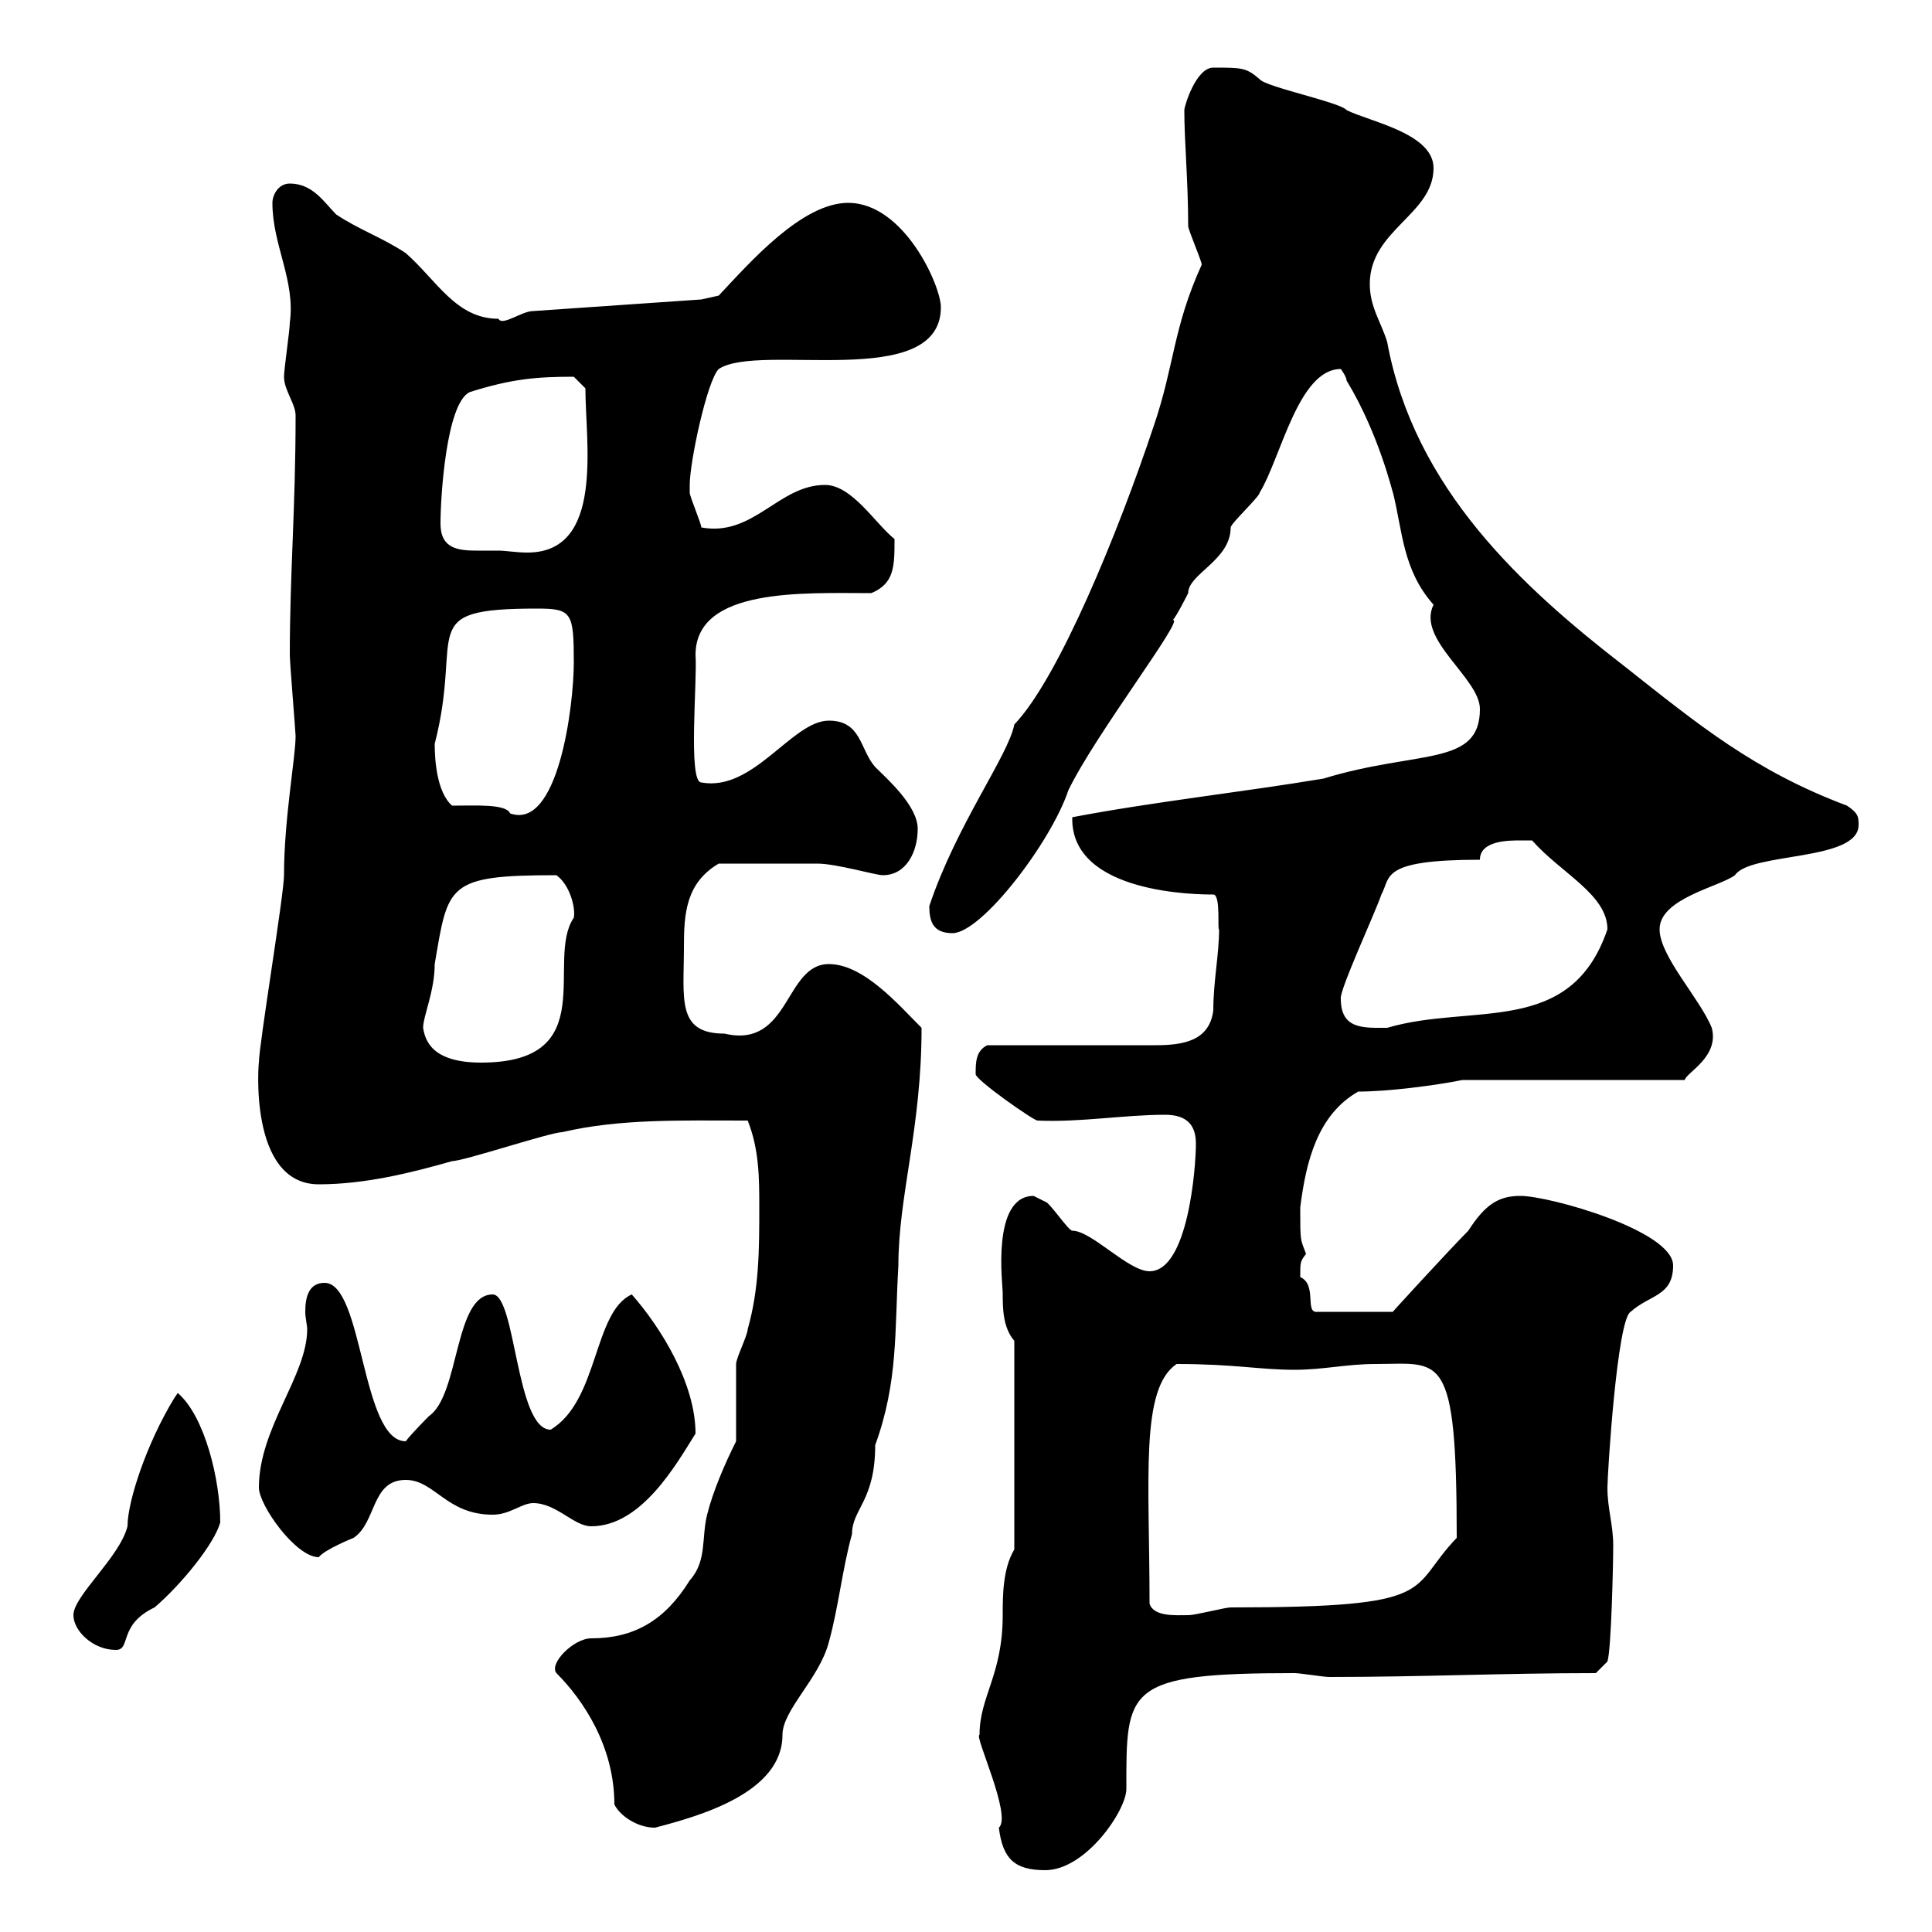 <svg xmlns="http://www.w3.org/2000/svg" xmlns:xlink="http://www.w3.org/1999/xlink" width="300" height="300"><path d="M152.10 269.40C151.20 269.40 157.20 282 155.10 283.80C155.70 288.60 157.50 290.40 162.30 290.40C168.60 290.40 174.90 281.10 174.90 277.80C174.90 262.20 174.60 259.80 201 259.80C201.90 259.80 205.50 260.40 206.40 260.40C220.80 260.40 233.40 259.80 247.80 259.80L249.60 258C250.20 256.20 250.50 242.70 250.50 240C250.50 236.70 249.60 234.30 249.60 231C249.60 228.90 251.10 204.90 253.20 203.70C256.20 201 259.80 201.30 259.80 196.50C259.80 191.10 240.60 185.70 236.10 185.70C232.80 185.70 230.70 186.90 228 191.10C225.30 193.80 215.10 204.90 216.30 203.70L204.60 203.70C202.50 204 204.60 199.50 201.90 198.30C201.90 195.90 201.90 195.90 202.80 194.70C201.90 192.30 201.90 192.90 201.90 187.50C202.80 180.30 204.60 173.10 210.90 169.50C215.40 169.50 222.60 168.60 227.10 167.70L261.60 167.70C261.90 166.50 267 164.10 265.80 159.60C264 155.10 257.70 148.50 257.70 144.30C257.70 139.50 267 137.70 269.40 135.90C271.80 132.30 288.60 133.80 288.60 128.10C288.60 126.90 288.60 126.30 286.80 125.10C272.40 119.70 263.70 112.50 252.30 103.50C236.40 91.20 219.60 75.90 215.40 53.10C214.50 50.10 212.70 47.70 212.70 44.10C212.70 35.70 222.60 33.30 222.60 26.10C222.60 20.70 212.70 18.90 209.10 17.10C208.20 15.90 196.50 13.50 195.60 12.30C193.50 10.50 192.90 10.50 188.40 10.50C185.70 10.50 183.90 16.50 183.90 17.10C183.90 21.90 184.50 28.20 184.50 35.10C184.50 35.70 186.60 40.50 186.60 41.10C182.10 51 182.40 56.70 179.10 66.30C173.70 82.50 164.40 105.30 157.50 112.50C156.60 117.30 148.50 128.10 144.30 140.70C144.30 143.10 144.90 144.90 147.90 144.90C152.40 144.90 163.20 130.80 165.90 122.70C170.10 114 184.20 95.70 182.10 96.30C182.70 95.70 184.50 92.10 184.50 92.10C184.50 89.10 191.10 87 191.10 81.90C191.10 81.30 195.60 77.10 195.60 76.50C198.90 71.10 201.60 57.30 208.20 57.30C208.20 57.30 209.10 58.50 209.10 59.10C214.20 67.50 216.30 76.80 216.30 76.50C217.80 82.50 217.80 88.50 222.60 93.90C219.90 99.30 229.80 105.30 229.80 110.10C229.80 119.10 220.20 116.40 205.50 120.90C192.90 123 179.10 124.50 166.50 126.90C166.20 138.90 186.30 138.90 188.40 138.90C189.60 138.90 189 144.60 189.30 144.30C189.30 148.20 188.40 152.40 188.40 156.90C187.80 161.70 183.60 162.30 179.40 162.30C176.70 162.30 159.30 162.30 153.30 162.30C151.50 163.20 151.50 165 151.50 166.80C151.50 167.70 160.50 174 161.10 174C167.70 174.30 174.60 173.10 180.90 173.10C184.50 173.10 185.70 174.90 185.70 177.60C185.70 181.20 184.50 197.40 178.50 197.40C175.20 197.40 169.50 191.10 166.50 191.10C165.90 191.10 162.90 186.60 162.30 186.60C162.30 186.60 160.50 185.70 160.50 185.70C153.90 185.70 155.70 199.50 155.70 200.70C155.70 203.10 155.70 206.10 157.50 208.20L157.50 240.60C155.70 243.60 155.70 247.80 155.70 250.80C155.70 260.10 152.10 263.40 152.10 269.40ZM95.40 280.20C96.30 282 99 283.80 101.70 283.80C108.60 282 121.50 278.40 121.50 269.40C121.50 265.50 127.20 260.70 128.70 255C130.20 249.60 130.80 243.60 132.30 238.20C132.30 234.30 135.90 233.10 135.90 224.40C139.50 214.50 138.90 206.70 139.50 196.50C139.50 185.70 143.10 175.20 143.10 159.60C139.50 156 134.10 149.70 128.70 149.70C121.80 149.70 122.70 162.90 112.50 160.50C105 160.50 106.20 155.10 106.20 147C106.20 141.90 106.50 137.10 111.60 134.10C116.10 134.10 124.20 134.10 126.90 134.10C129.90 134.10 135.90 135.90 137.10 135.90C140.70 135.90 142.50 132.30 142.50 128.70C142.50 125.10 137.70 120.90 135.90 119.10C133.50 116.40 133.80 111.90 128.70 111.90C123 111.90 117 123 108.90 121.50C106.80 121.50 108.30 105.60 108 101.70C108 91.20 124.80 92.10 135.30 92.10C138.90 90.60 138.90 87.90 138.90 83.70C135.90 81.30 132.30 75.30 128.10 75.30C120.90 75.30 117 83.40 108.90 81.90C108.90 81.30 107.10 77.10 107.10 76.50C107.10 76.50 107.10 75.30 107.10 75.30C107.10 71.70 109.80 59.10 111.60 57.30C117.90 53.10 146.10 60.90 146.10 47.70C146.10 44.40 140.40 31.50 131.70 31.50C124.50 31.50 116.40 40.80 111.60 45.90L108.90 46.50L82.80 48.30C81 48.30 78 50.70 77.40 49.50C70.80 49.50 67.80 43.50 63 39.30C59.40 36.90 55.80 35.70 52.20 33.30C50.40 31.50 48.60 28.50 45 28.50C43.20 28.50 42.30 30.30 42.30 31.50C42.30 38.10 45.90 43.50 45 50.10C45 51.30 44.10 57.30 44.10 58.50C44.10 60.60 45.90 62.70 45.90 64.50C45.90 78.90 45 89.10 45 101.70C45 102.90 45.90 113.70 45.90 114.30C45.90 117.60 44.10 127.20 44.10 135.90C44.10 138.90 40.20 162.30 40.20 165C40.20 164.40 38.40 183.90 49.50 183.90C56.70 183.90 63.90 182.10 70.20 180.30C72 180.30 85.50 175.80 87.30 175.80C96.30 173.70 105.60 174 116.10 174C117.90 178.50 117.90 183 117.90 187.50C117.90 193.80 117.90 200.10 116.10 206.40C116.10 207.30 114.30 210.90 114.30 211.80C114.30 213.60 114.30 222 114.30 223.80C112.50 227.40 110.70 231.60 109.80 235.20C108.90 238.80 109.80 242.40 107.10 245.40C103.20 251.70 98.40 254.40 91.80 254.40C89.10 254.40 85.20 258.30 86.40 259.80C90.60 264 95.40 271.20 95.40 280.20ZM11.40 250.80C11.40 253.20 14.40 256.20 18 256.20C20.40 256.20 18.30 252.30 24 249.60C28.20 246 33.30 239.70 34.20 236.40C34.20 229.80 31.80 219.90 27.60 216.30C27.60 216.30 27 217.20 27 217.20C22.80 224.10 19.80 233.10 19.80 237C18.60 241.80 11.40 247.80 11.40 250.80ZM178.50 249C178.50 229.50 177 215.70 182.70 211.80C191.70 211.80 195.60 212.70 201 212.70C205.50 212.70 209.10 211.80 213.60 211.80C223.80 211.80 226.20 209.40 226.20 238.80C218.40 246.90 224.10 249.60 191.10 249.60C190.20 249.60 185.70 250.80 184.50 250.80C182.70 250.80 179.10 251.10 178.50 249ZM40.20 231C40.20 233.70 45.90 241.80 49.50 241.80C50.40 240.60 54.90 238.80 54.90 238.80C58.50 236.40 57.60 229.80 63 229.80C67.50 229.80 69.30 235.20 76.50 235.20C79.20 235.20 81 233.40 82.80 233.40C86.40 233.40 89.10 237 91.80 237C99.60 237 105 227.40 108 222.60C108 214.80 102.60 206.10 98.10 201C92.10 203.70 93 217.50 85.50 222C80.10 222 80.10 201 76.50 201C70.50 201 71.40 216.60 66.60 219.90C66.60 219.90 63.90 222.60 63 223.80C56.10 223.80 56.40 199.20 50.40 199.20C48 199.20 47.40 201.30 47.40 203.70C47.40 204.60 47.70 205.80 47.70 206.40C47.70 213.60 40.20 221.70 40.20 231ZM65.70 159.60C65.70 157.80 67.50 153.90 67.50 149.70C69.60 137.40 69.30 135.90 86.40 135.90C88.50 137.40 89.40 141 89.10 142.50C84.60 149.10 93.60 165 74.70 165C66.90 165 66 161.40 65.70 159.60ZM208.20 155.10C207.90 153.90 213.60 141.60 214.50 138.90C216 136.20 214.20 133.50 229.80 133.50C229.80 130.50 234.30 130.50 236.10 130.50C236.10 130.50 237.90 130.50 237.90 130.50C242.40 135.60 249.60 138.90 249.60 144.30C243.90 161.10 228.60 155.70 215.40 159.60C211.80 159.60 208.20 159.90 208.20 155.10ZM70.20 125.10C67.80 123 67.50 117.90 67.50 115.50C72 98.10 64.20 94.50 83.40 94.50C88.80 94.50 89.10 95.10 89.10 102.90C89.10 109.50 86.70 129 79.20 126.30C78.60 124.80 73.80 125.10 70.20 125.10ZM68.40 81.30C68.40 77.10 69.30 62.70 72.90 60.90C79.50 58.80 83.40 58.50 89.10 58.50L90.90 60.30C90.90 68.70 93.90 85.80 81.90 85.80C80.10 85.80 78.60 85.50 77.40 85.50C76.20 85.50 75 85.50 74.10 85.50C71.10 85.50 68.40 85.20 68.40 81.30Z"/></svg>